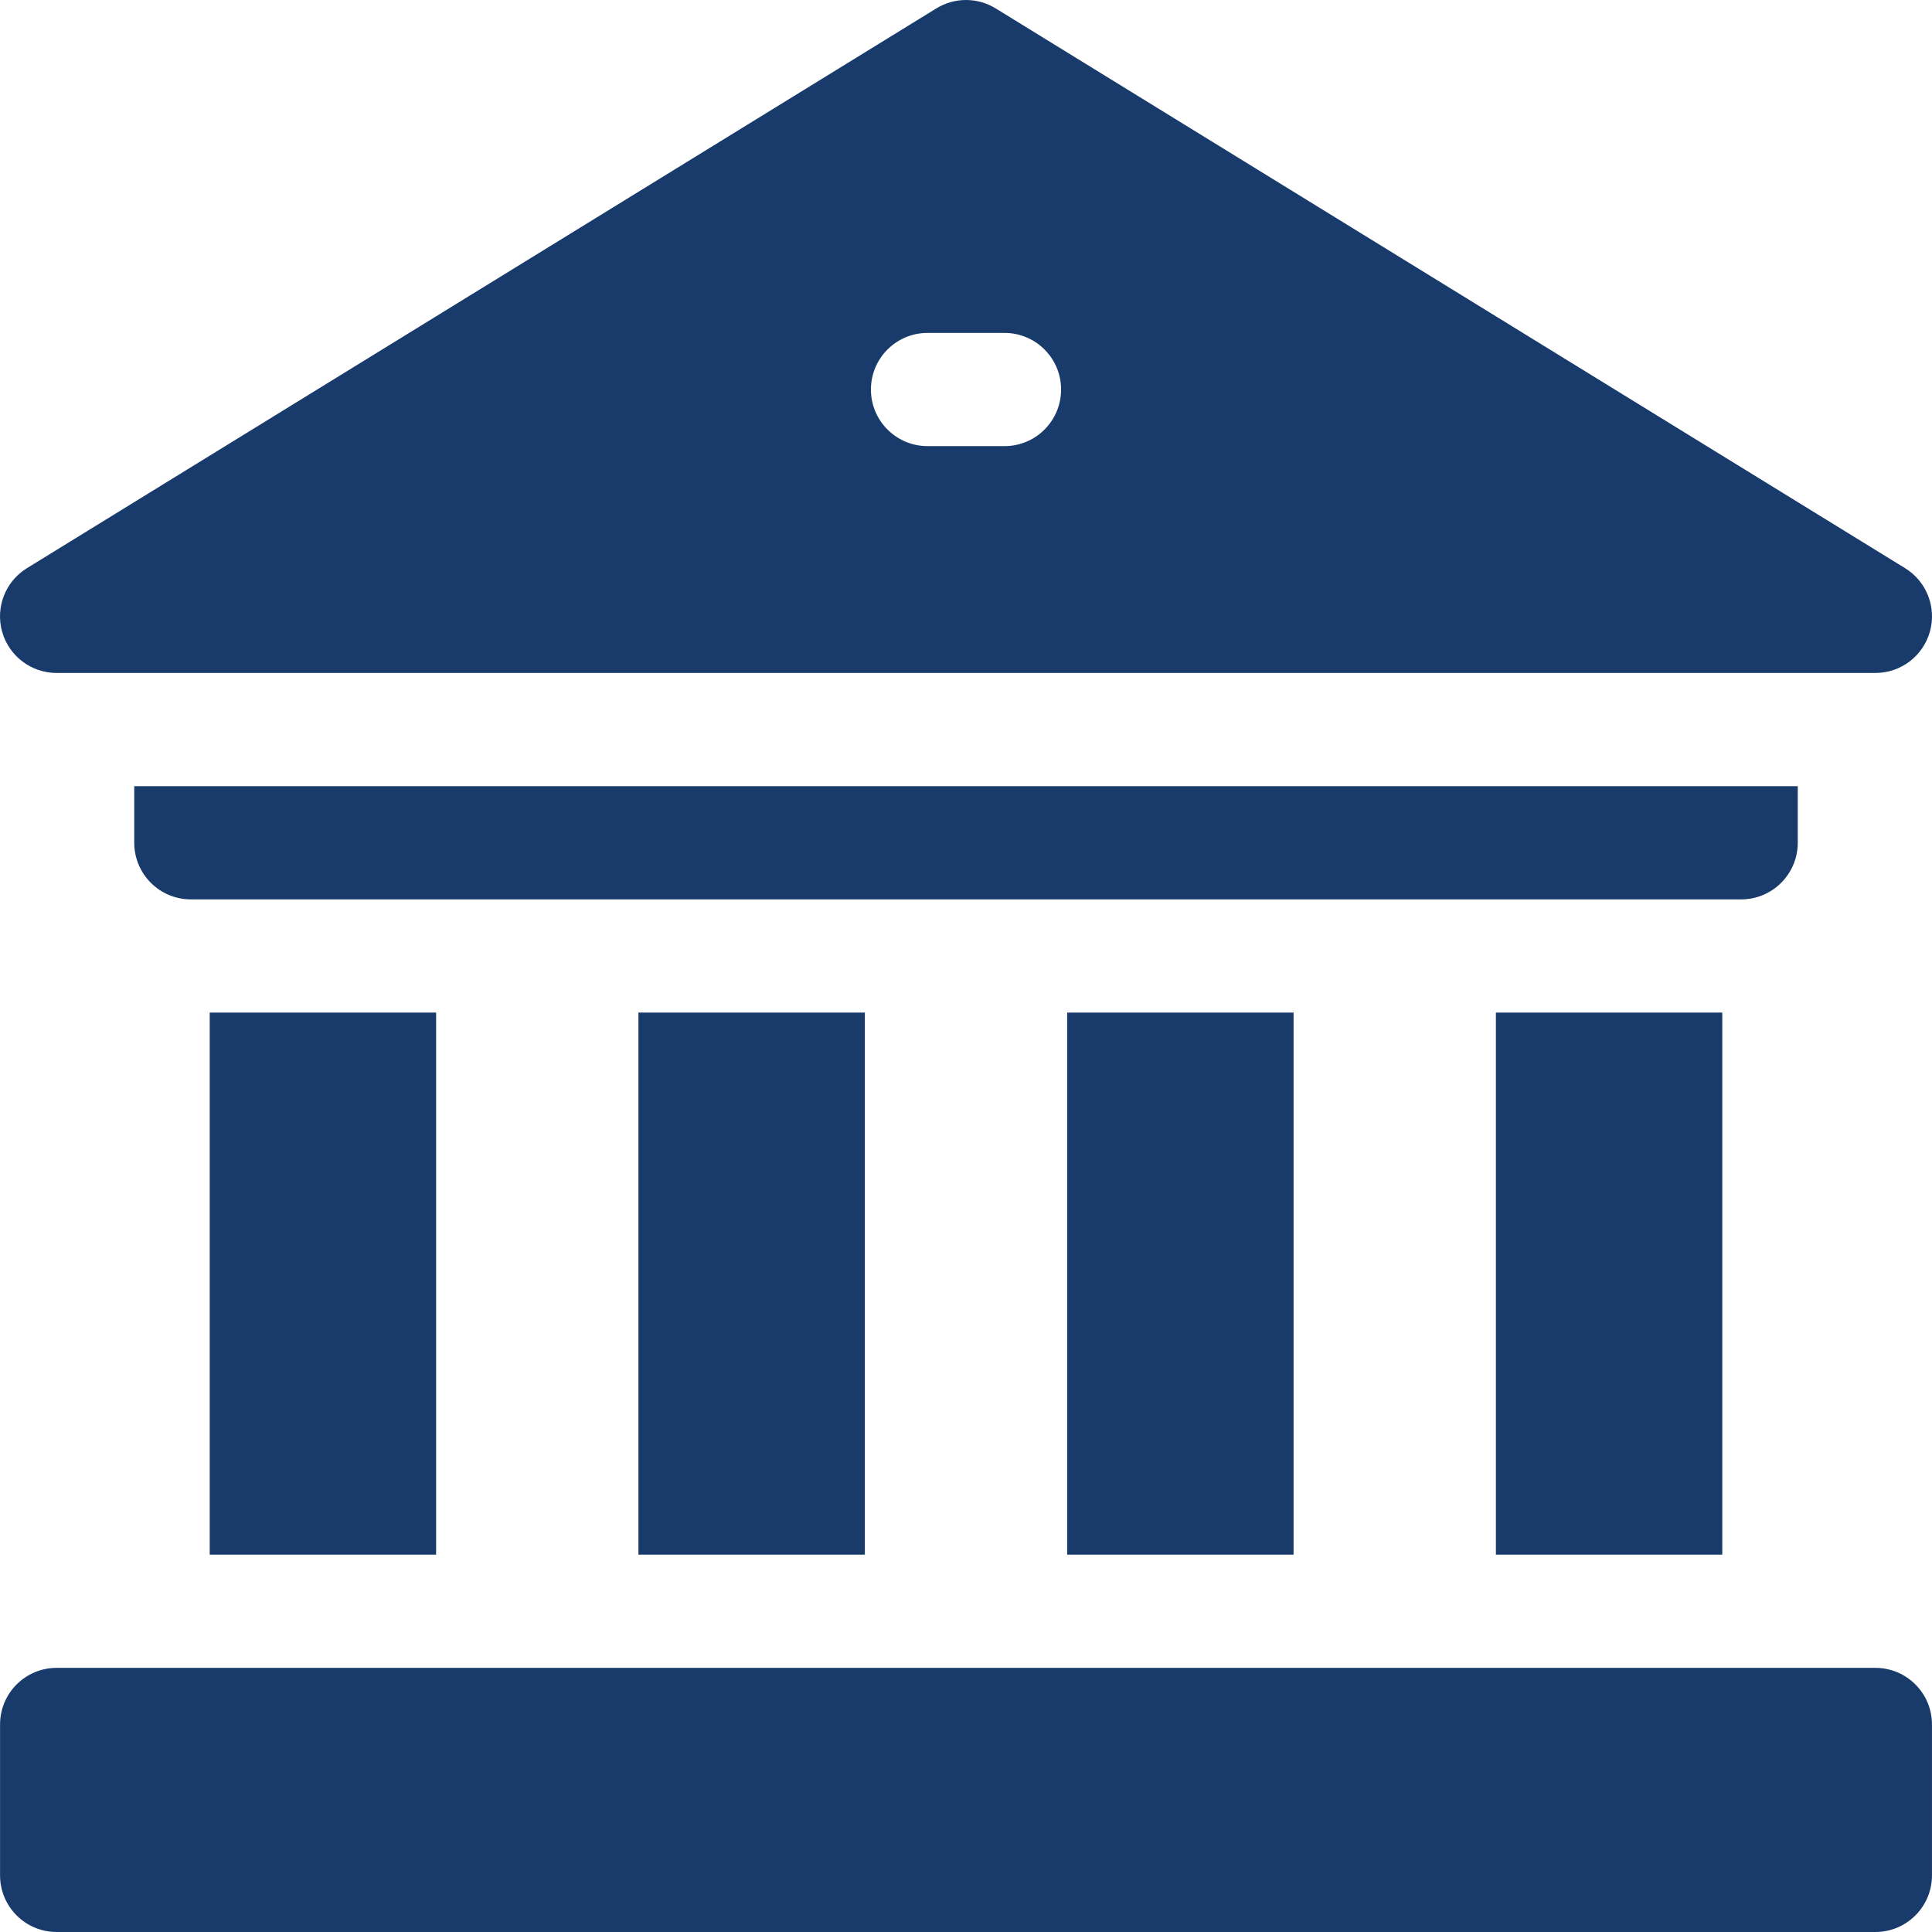<?xml version="1.0"?>
<svg xmlns="http://www.w3.org/2000/svg" height="512px" viewBox="0 0 512 512" width="512px" class=""><g><path d="m396.426 268.344h59.996v143.656h-59.996zm0 0" data-original="#000000" class="active-path" data-old_color="#000000" fill="#193B6B"/><path d="m282.809 268.344h60v143.656h-60zm0 0" data-original="#000000" class="active-path" data-old_color="#000000" fill="#193B6B"/><path d="m169.191 268.344h60v143.656h-60zm0 0" data-original="#000000" class="active-path" data-old_color="#000000" fill="#193B6B"/><path d="m55.578 268.344h59.996v143.656h-59.996zm0 0" data-original="#000000" class="active-path" data-old_color="#000000" fill="#193B6B"/><path d="m476.426 223.344v-15h-440.848v15c0 8.285 6.715 15 15 15h410.848c8.281 0 15-6.715 15-15zm0 0" data-original="#000000" class="active-path" data-old_color="#000000" fill="#193B6B"/><path d="m496.992 442h-481.977c-8.285 0-15 6.715-15 15v40c0 8.285 6.715 15 15 15h481.977c8.285 0 15-6.715 15-15v-40c0-8.285-6.715-15-15-15zm0 0" data-original="#000000" class="active-path" data-old_color="#000000" fill="#193B6B"/><path d="m15 178.344h482c6.711 0 12.605-4.457 14.434-10.914 1.824-6.457-.855-13.344-6.57-16.859l-241-148.344c-4.82-2.969-10.902-2.969-15.727 0l-241 148.344c-5.715 3.52-8.395 10.402-6.566 16.859 1.828 6.457 7.723 10.914 14.43 10.914zm230.805-90.117h20.395c8.285 0 15 6.715 15 15 0 8.285-6.715 15-15 15h-20.395c-8.285 0-15-6.715-15-15 0-8.285 6.715-15 15-15zm0 0" data-original="#000000" class="active-path" data-old_color="#000000" fill="#193B6B"/></g> </svg>
